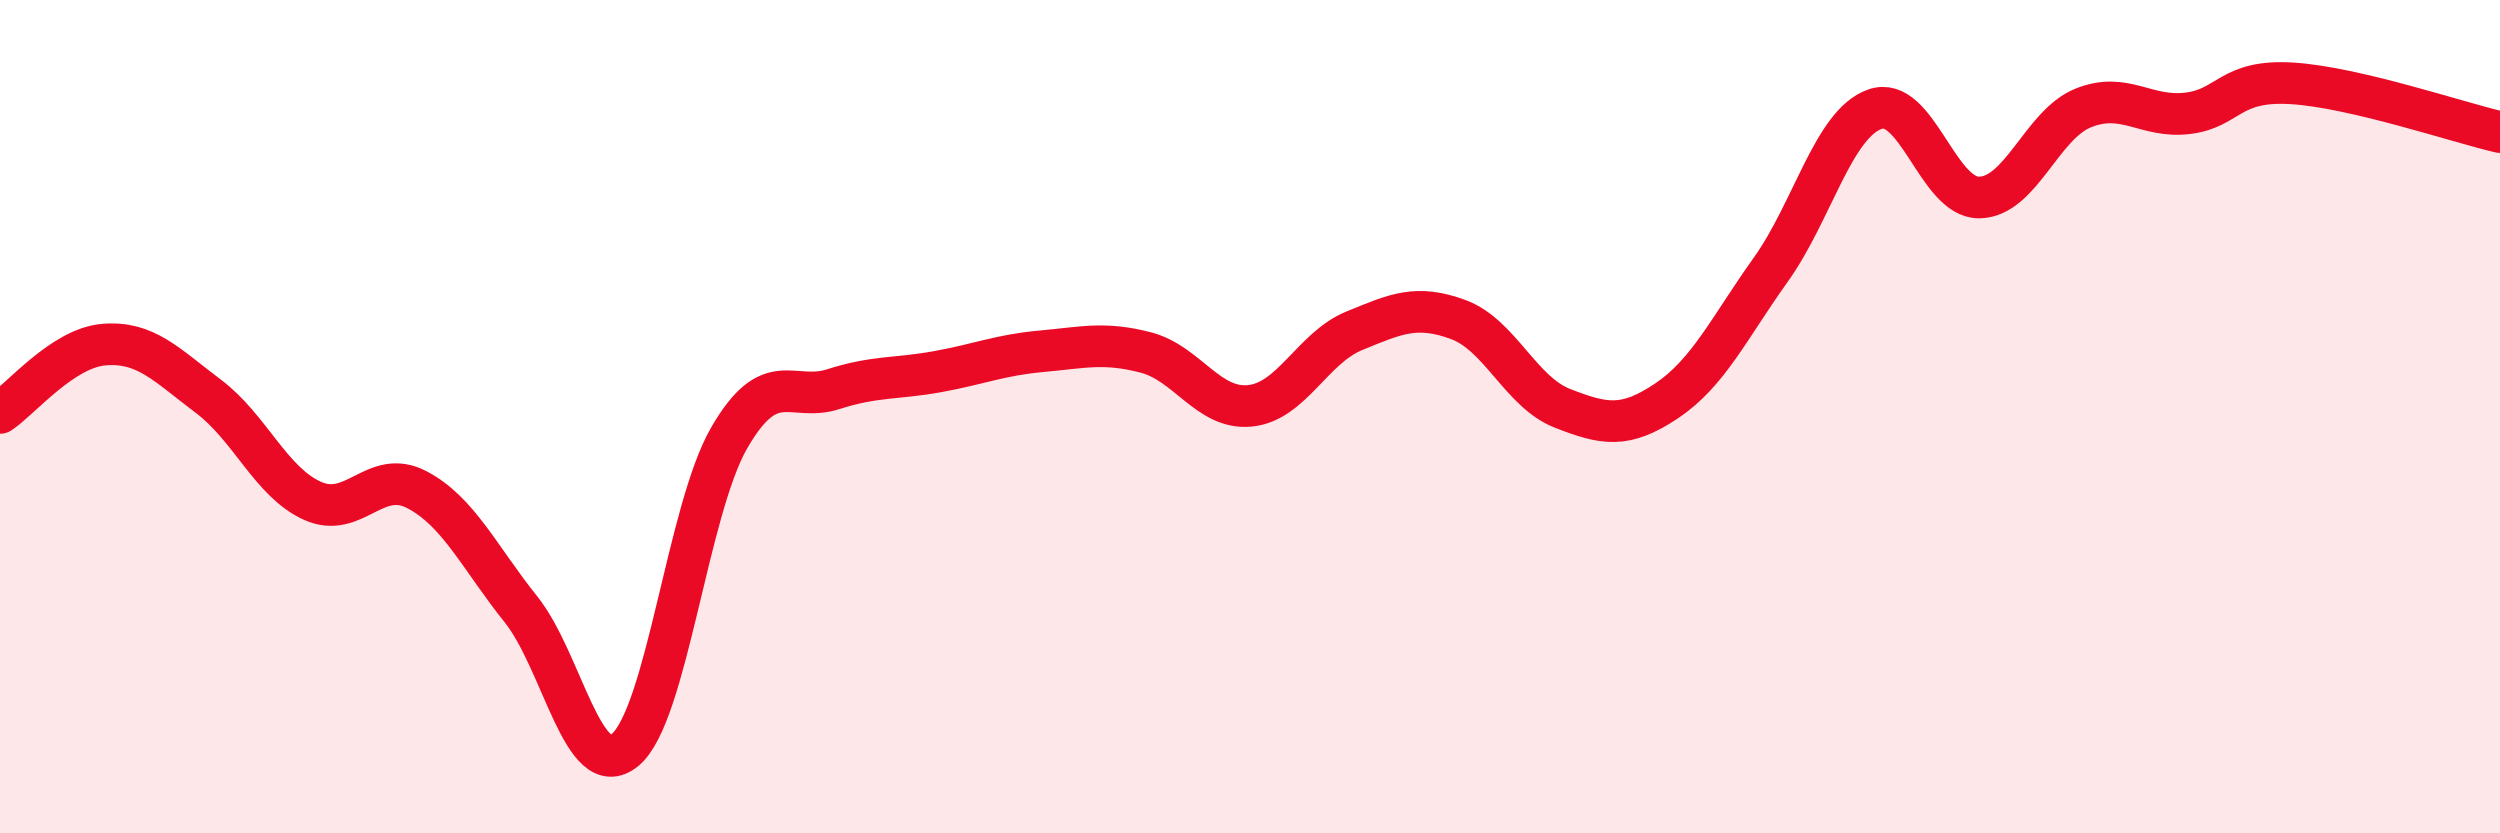 
    <svg width="60" height="20" viewBox="0 0 60 20" xmlns="http://www.w3.org/2000/svg">
      <path
        d="M 0,9.91 C 0.5,9.58 1.5,8.35 2.5,8.27 C 3.5,8.19 4,8.76 5,9.51 C 6,10.26 6.5,11.57 7.5,12.02 C 8.5,12.47 9,11.23 10,11.75 C 11,12.27 11.5,13.37 12.5,14.62 C 13.5,15.87 14,18.82 15,18 C 16,17.18 16.5,12.24 17.5,10.51 C 18.5,8.78 19,9.66 20,9.34 C 21,9.02 21.5,9.1 22.5,8.92 C 23.5,8.74 24,8.52 25,8.43 C 26,8.34 26.5,8.2 27.5,8.46 C 28.5,8.72 29,9.84 30,9.74 C 31,9.64 31.5,8.35 32.5,7.94 C 33.5,7.53 34,7.3 35,7.67 C 36,8.04 36.5,9.41 37.5,9.8 C 38.5,10.19 39,10.29 40,9.62 C 41,8.95 41.5,7.87 42.5,6.47 C 43.5,5.07 44,2.97 45,2.62 C 46,2.27 46.5,4.75 47.5,4.74 C 48.5,4.73 49,2.99 50,2.59 C 51,2.19 51.5,2.84 52.5,2.72 C 53.5,2.6 53.5,1.91 55,2 C 56.5,2.09 59,2.94 60,3.17L60 20L0 20Z"
        fill="#EB0A25"
        opacity="0.1"
        stroke-linecap="round"
        stroke-linejoin="round"
      />
      <path
        d="M 0,9.91 C 0.5,9.58 1.5,8.35 2.5,8.27 C 3.5,8.19 4,8.76 5,9.51 C 6,10.26 6.5,11.57 7.5,12.02 C 8.5,12.47 9,11.23 10,11.75 C 11,12.27 11.5,13.37 12.5,14.62 C 13.5,15.87 14,18.82 15,18 C 16,17.18 16.5,12.24 17.5,10.51 C 18.5,8.78 19,9.66 20,9.34 C 21,9.02 21.5,9.1 22.5,8.92 C 23.5,8.74 24,8.52 25,8.43 C 26,8.34 26.5,8.2 27.5,8.46 C 28.5,8.72 29,9.84 30,9.74 C 31,9.64 31.5,8.35 32.5,7.94 C 33.5,7.53 34,7.3 35,7.67 C 36,8.04 36.5,9.41 37.5,9.8 C 38.5,10.19 39,10.29 40,9.62 C 41,8.95 41.5,7.87 42.5,6.47 C 43.5,5.07 44,2.97 45,2.62 C 46,2.27 46.5,4.75 47.5,4.74 C 48.5,4.73 49,2.99 50,2.59 C 51,2.19 51.5,2.84 52.5,2.72 C 53.5,2.6 53.5,1.91 55,2 C 56.5,2.09 59,2.94 60,3.17"
        stroke="#EB0A25"
        stroke-width="1"
        fill="none"
        stroke-linecap="round"
        stroke-linejoin="round"
      />
    </svg>
  